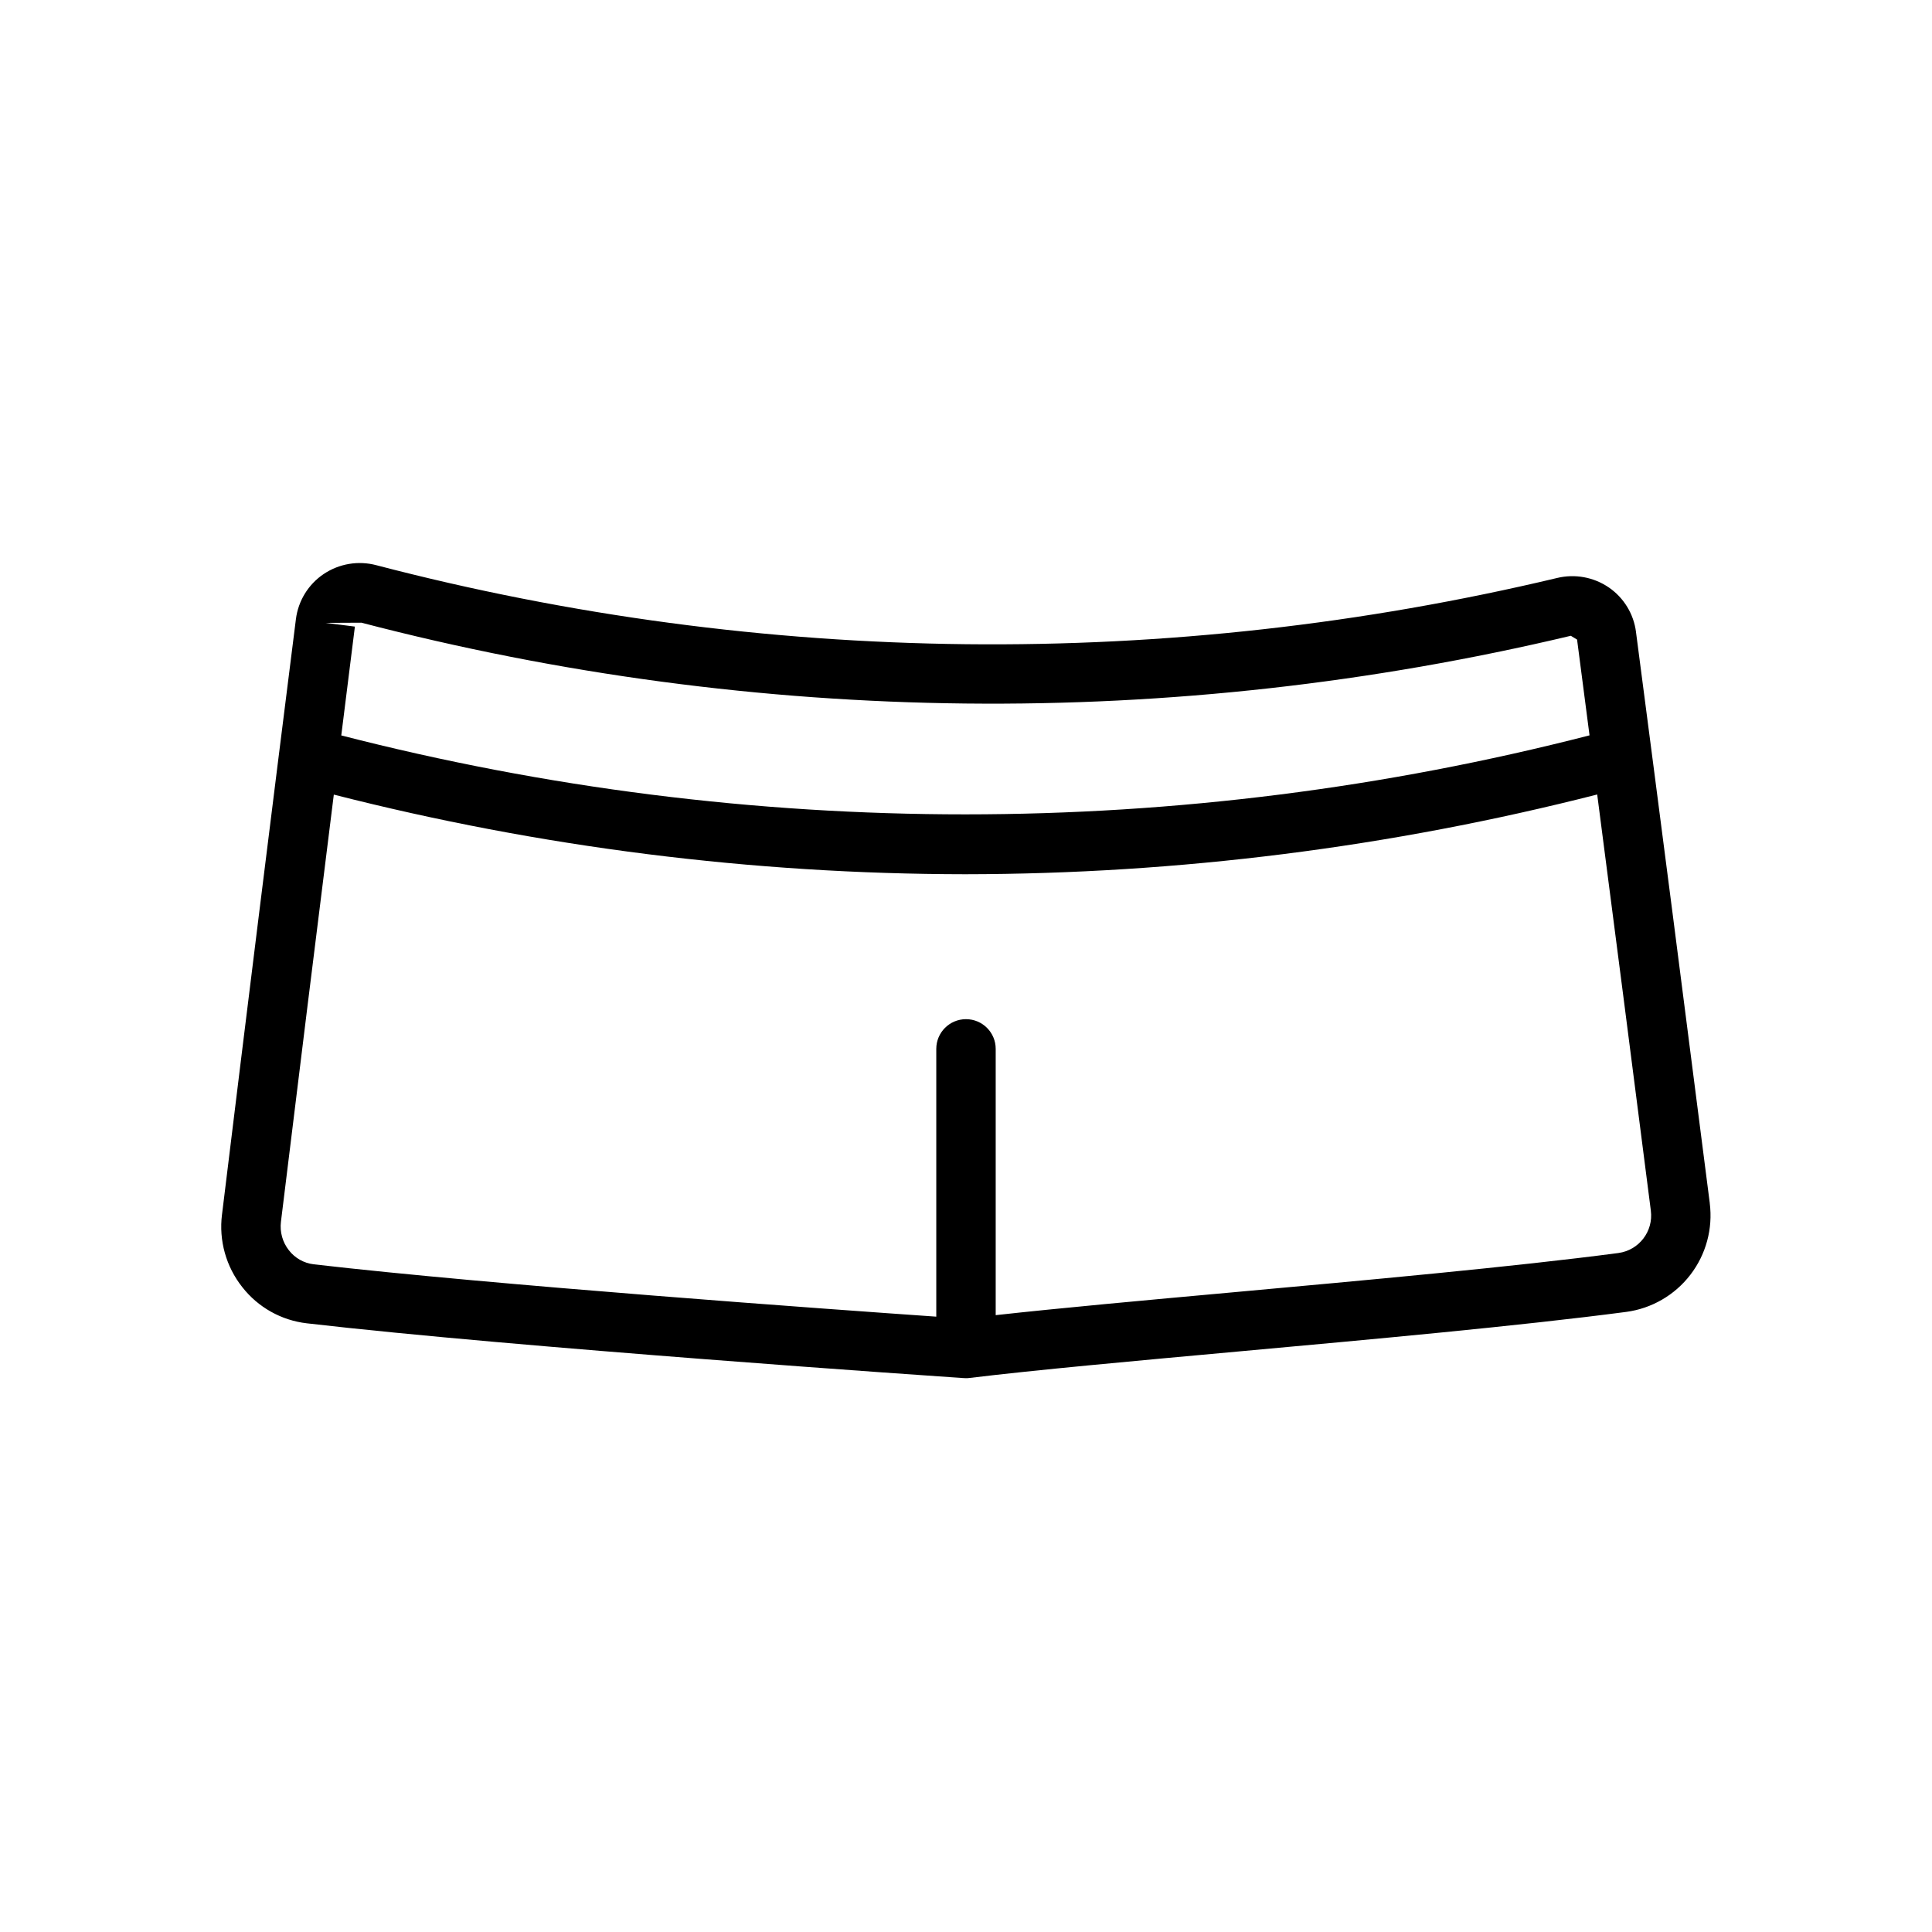 <?xml version="1.0" encoding="UTF-8"?>
<!-- Uploaded to: SVG Repo, www.svgrepo.com, Generator: SVG Repo Mixer Tools -->
<svg fill="#000000" width="800px" height="800px" version="1.1" viewBox="144 144 512 512" xmlns="http://www.w3.org/2000/svg">
 <path d="m597.11 462.86c-6.598-51.707-13.113-102.17-19.559-151.4h0.004c-0.613-4.758-3.219-9.027-7.164-11.754-4.023-2.766-9.035-3.684-13.777-2.527-102.98 24.535-210.41 23.371-312.84-3.383-4.793-1.285-9.906-0.43-14.023 2.344-4.051 2.738-6.723 7.094-7.332 11.945-6.457 51.176-12.988 103.77-19.586 157.79h-0.004c-0.859 6.867 1.074 13.789 5.367 19.211 4.188 5.367 10.352 8.824 17.113 9.605 55.52 6.441 168.96 14.176 174 14.516l-0.004-0.004c0.227 0.023 0.453 0.031 0.68 0.031 0.324 0.004 0.648-0.016 0.969-0.062 17.344-2.113 43.543-4.496 71.277-7.019 34.977-3.184 74.613-6.781 102.73-10.484h0.004c6.746-0.906 12.859-4.445 17.004-9.844 4.148-5.398 5.992-12.215 5.133-18.969zm-357.33-153.84c104.94 27.391 214.99 28.578 320.5 3.469l1.66 1.008c1.094 8.367 2.203 16.949 3.301 25.379-108.5 27.914-222.3 27.922-330.8 0.02 1.203-9.578 2.414-19.355 3.609-28.844l-7.809-0.984zm333.13 167.04c-27.797 3.66-67.281 7.242-102.11 10.41-23.523 2.137-45.941 4.176-62.93 6.059v-70.566c0-4.348-3.523-7.871-7.871-7.871s-7.875 3.523-7.875 7.871v70.965c-27.812-1.938-117.71-8.387-165-13.875-2.59-0.309-4.949-1.641-6.551-3.699-1.691-2.137-2.457-4.867-2.121-7.574 4.719-38.59 9.375-76.121 14.012-113.2 54.691 13.961 110.91 21.051 167.35 21.102 56.48-0.059 112.73-7.156 167.46-21.133 4.707 36.207 9.43 72.801 14.219 110.3h-0.004c0.707 5.457-3.125 10.465-8.578 11.207z"/>
</svg>
